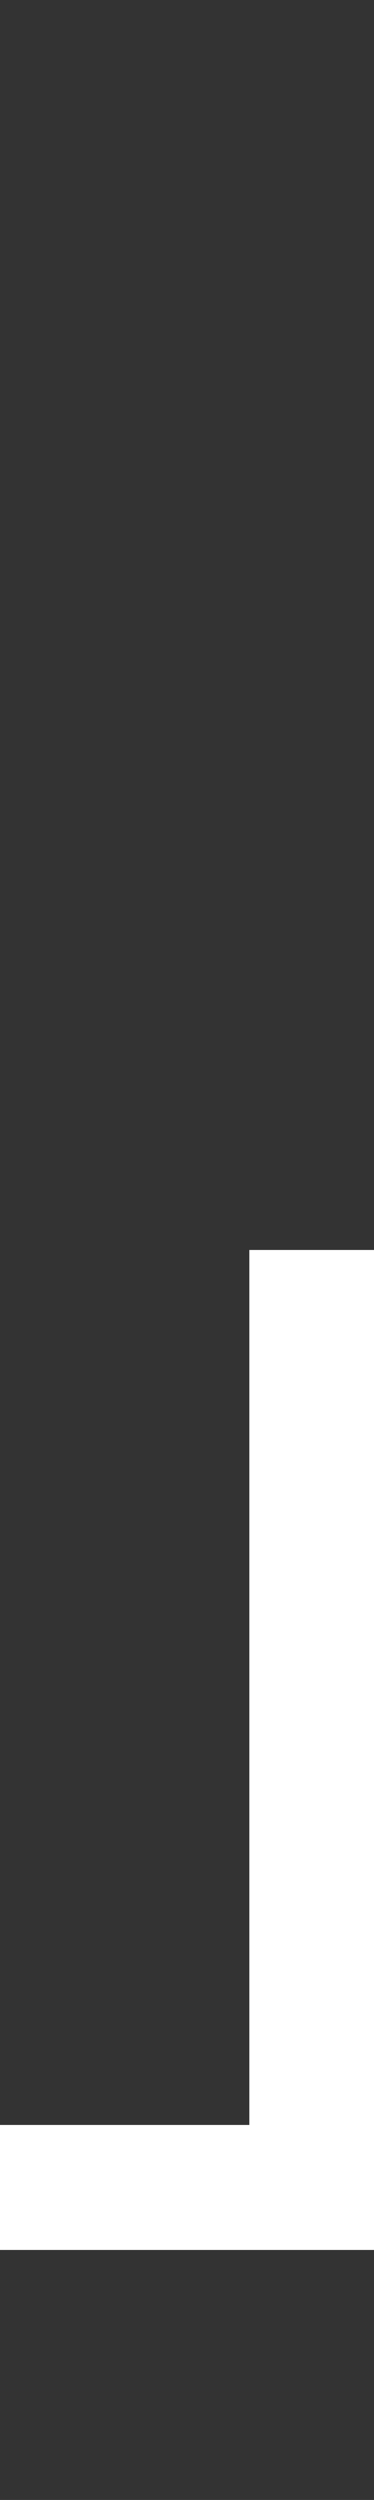 <svg width="3" height="20" viewBox="0 0 3 20" fill="none" xmlns="http://www.w3.org/2000/svg">
<rect x="0" y="0" width="3" height="20" fill="#333333" stroke="none"/>
<rect x="3" y="18" width="3" height="1" transform="rotate(180 3 18)" fill="white"/>
<rect x="3" y="10" width="8" height="1" transform="rotate(90 3 10)" fill="white"/>
</svg>

